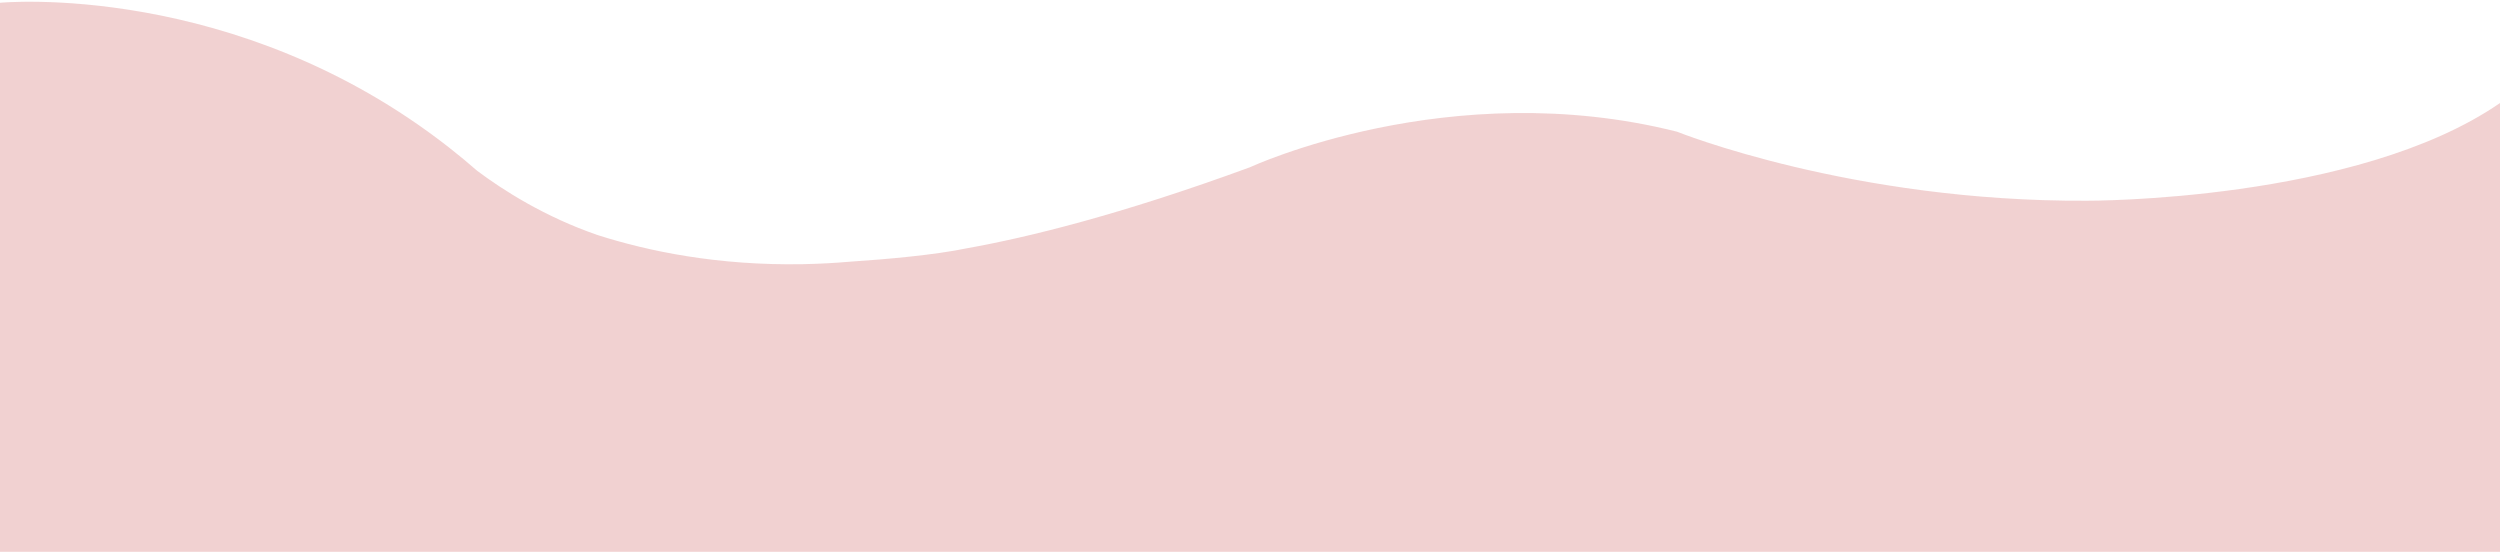 <?xml version="1.0" encoding="utf-8"?>
<!-- Generator: Adobe Illustrator 16.0.0, SVG Export Plug-In . SVG Version: 6.00 Build 0)  -->
<!DOCTYPE svg PUBLIC "-//W3C//DTD SVG 1.1//EN" "http://www.w3.org/Graphics/SVG/1.1/DTD/svg11.dtd">
<svg version="1.1" id="Layer_1" xmlns="http://www.w3.org/2000/svg" xmlns:xlink="http://www.w3.org/1999/xlink" x="0px" y="0px"
	 width="1920px" height="423.789px" viewBox="0 0 1920 423.789" enable-background="new 0 0 1920 423.789" xml:space="preserve">
<path opacity="0.19" fill="#B60C0C" d="M1602.717,154.156c-180.718,0.967-314.717-53-314.717-53
	c-174.667-44.039-328,27.294-328,27.294c-100.048,36.695-171.32,53.971-216.737,62.105c-0.01,0.002-0.02,0.004-0.03,0.007
	c-25.551,5.326-62.561,8.566-89.966,10.38c-12.35,1.077-24.343,1.696-35.973,1.926c-0.408,0.016-0.63,0.023-0.63,0.023l0.003-0.01
	c-65,1.208-118.489-9.823-157.662-22.343c-40.677-13.978-72.775-34.58-92.417-49.275c-7.157-6.252-14.363-12.208-21.601-17.878
	c0,0-0.002-0.002-0.002-0.002v0C180.773-15.27,0,2.123,0,2.123v423h1920v-346C1809.998,155.123,1602.717,154.156,1602.717,154.156z"
	/>
<path display="none" fill="#FFFFFF" d="M0,423.789v-54c0,0,756,54,826,54s280,0,280,0s534-24,814-54v54H0z"/>
</svg>
